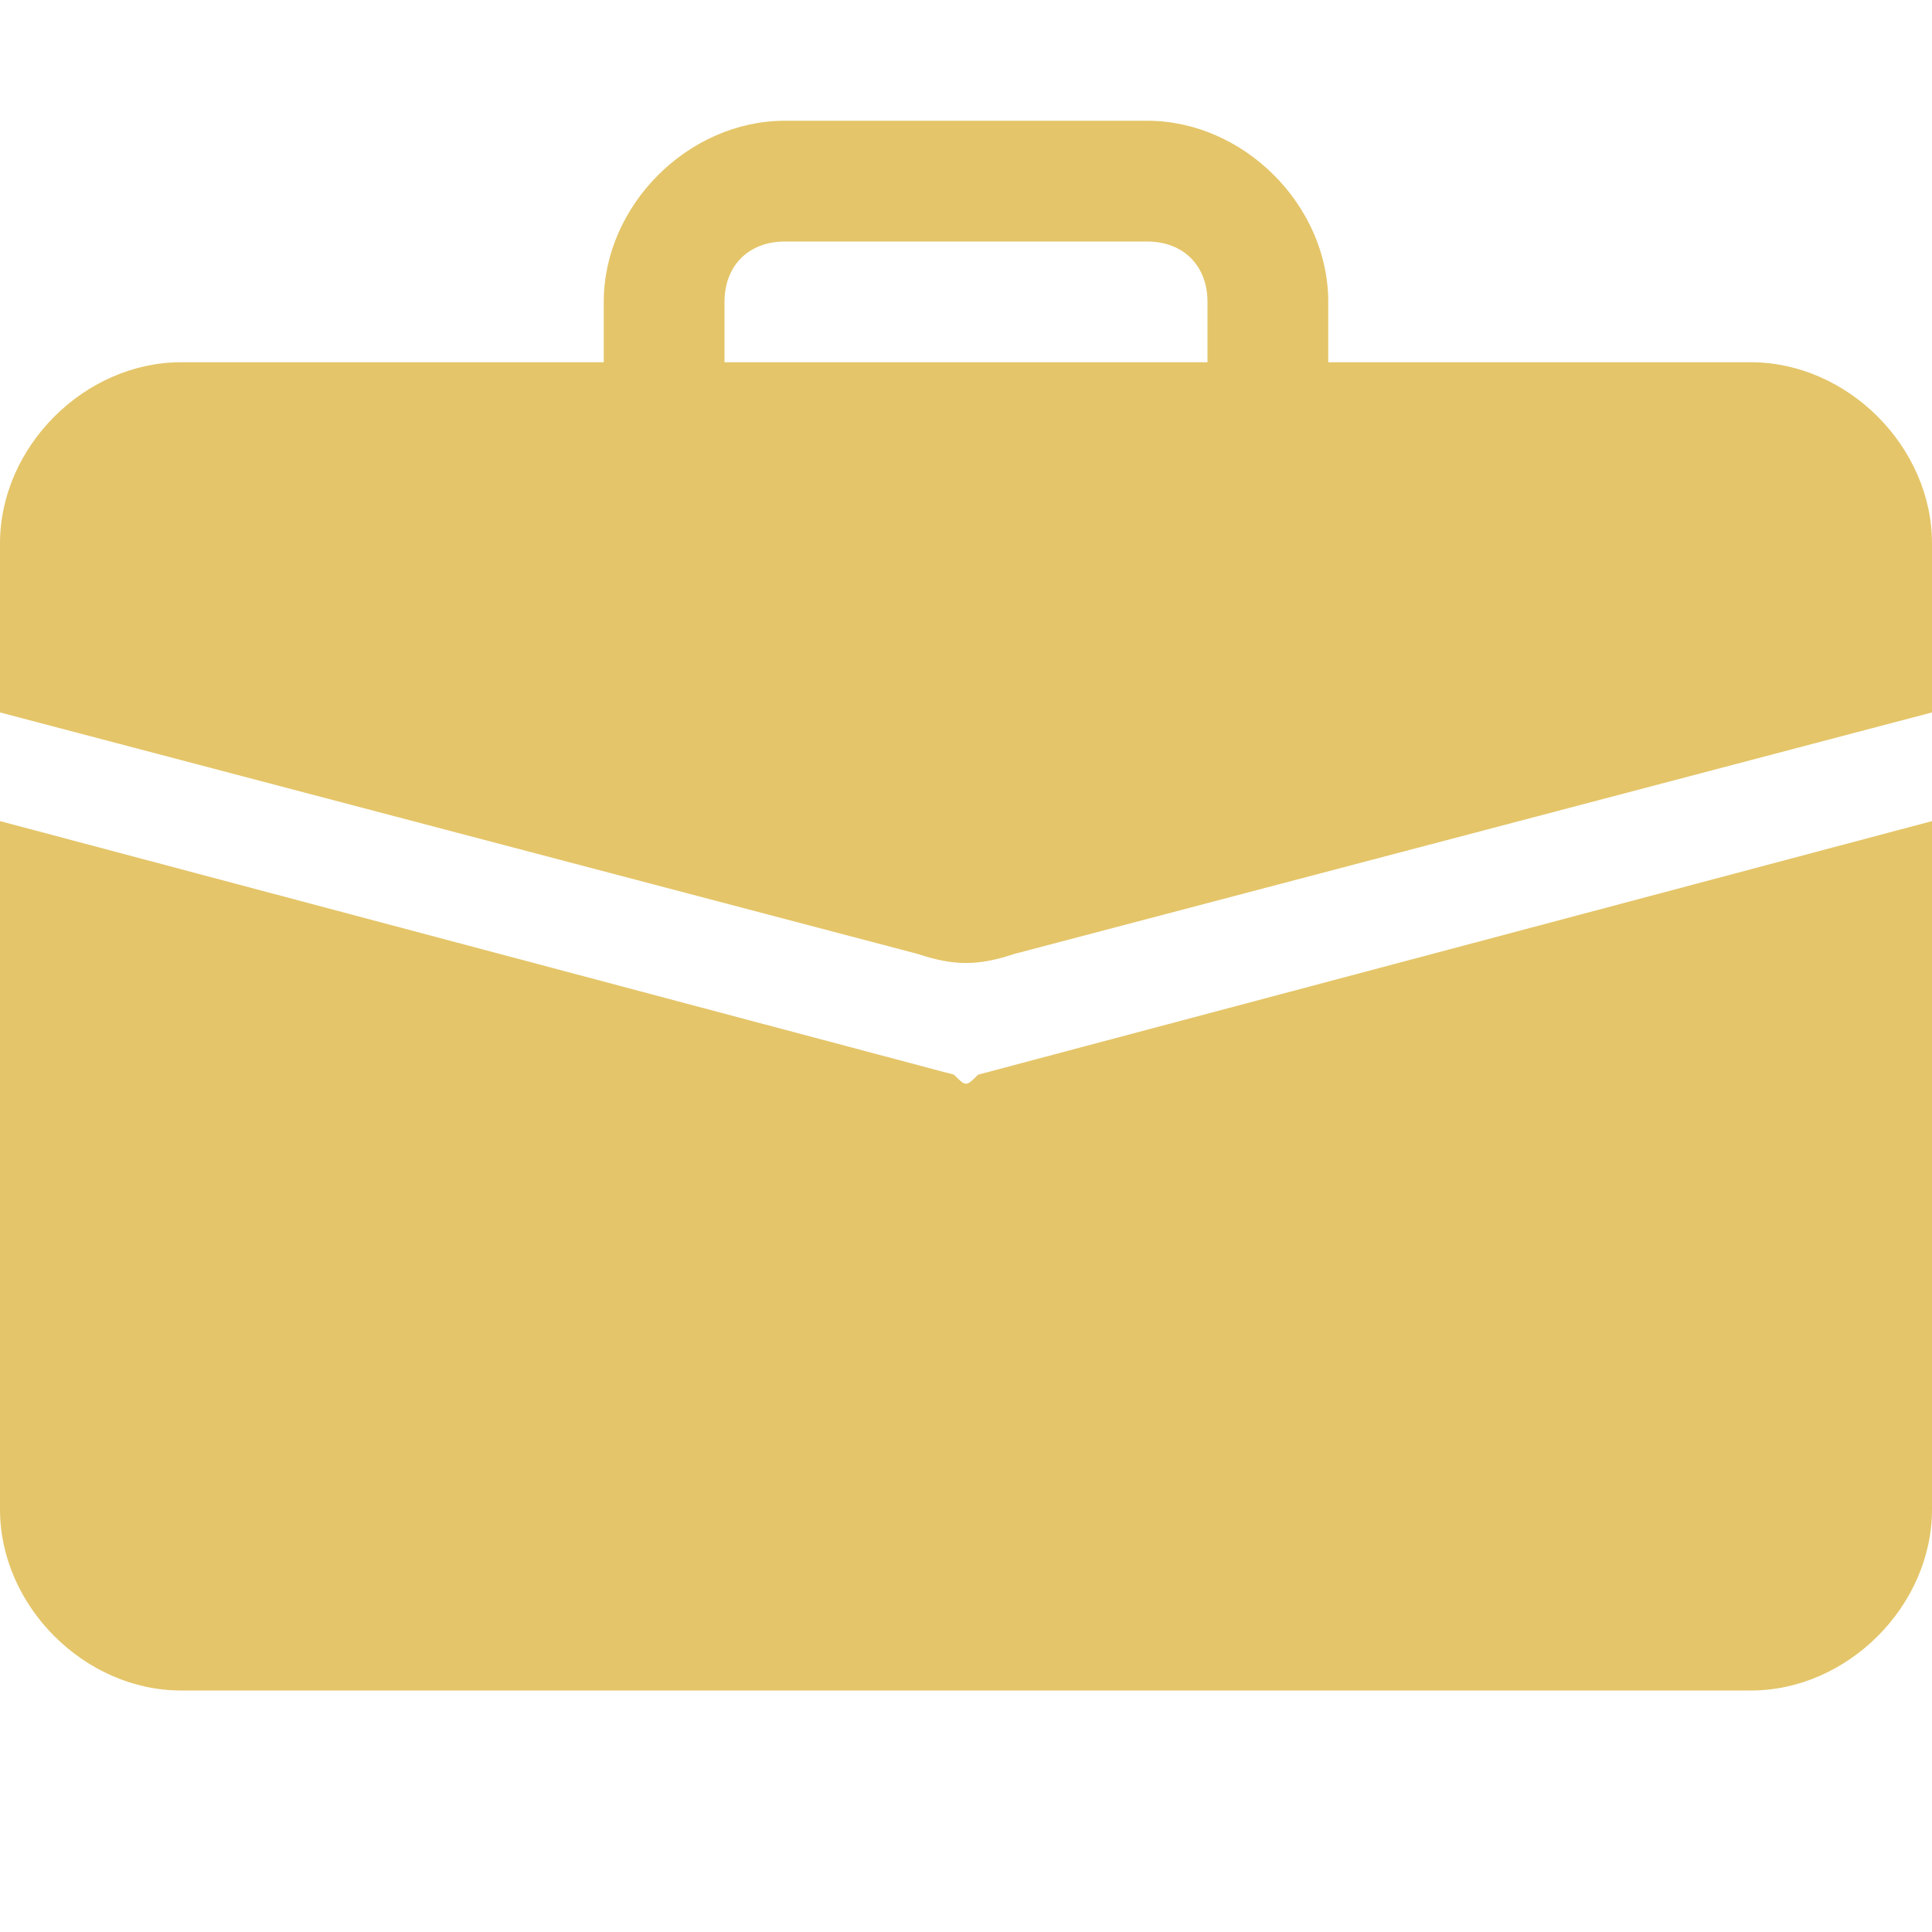 <?xml version="1.0" encoding="utf-8"?>
<!-- Generator: Adobe Illustrator 26.0.3, SVG Export Plug-In . SVG Version: 6.00 Build 0)  -->
<svg version="1.1" id="Layer_1" xmlns="http://www.w3.org/2000/svg" xmlns:xlink="http://www.w3.org/1999/xlink" x="0px" y="0px"
	 viewBox="0 0 16 16" style="enable-background:new 0 0 16 16;" xml:space="preserve">
<style type="text/css">
	.st0{fill:#E4C569;}
</style>
<path class="st0" d="M6.5,1C5.7,1,5,1.7,5,2.5V3H1.5C0.7,3,0,3.7,0,4.5v1.4l7.6,2C7.9,8,8.1,8,8.4,7.9l7.6-2V4.5
	C16,3.7,15.3,3,14.5,3H11V2.5C11,1.7,10.3,1,9.5,1H6.5z M6.5,2h3C9.8,2,10,2.2,10,2.5V3H6V2.5C6,2.2,6.2,2,6.5,2z"/>
<path class="st0" d="M0,12.5C0,13.3,0.7,14,1.5,14h13c0.8,0,1.5-0.7,1.5-1.5V6.8L8.1,8.9C8,9,8,9,7.9,8.9L0,6.8V12.5z"/>
</svg>
